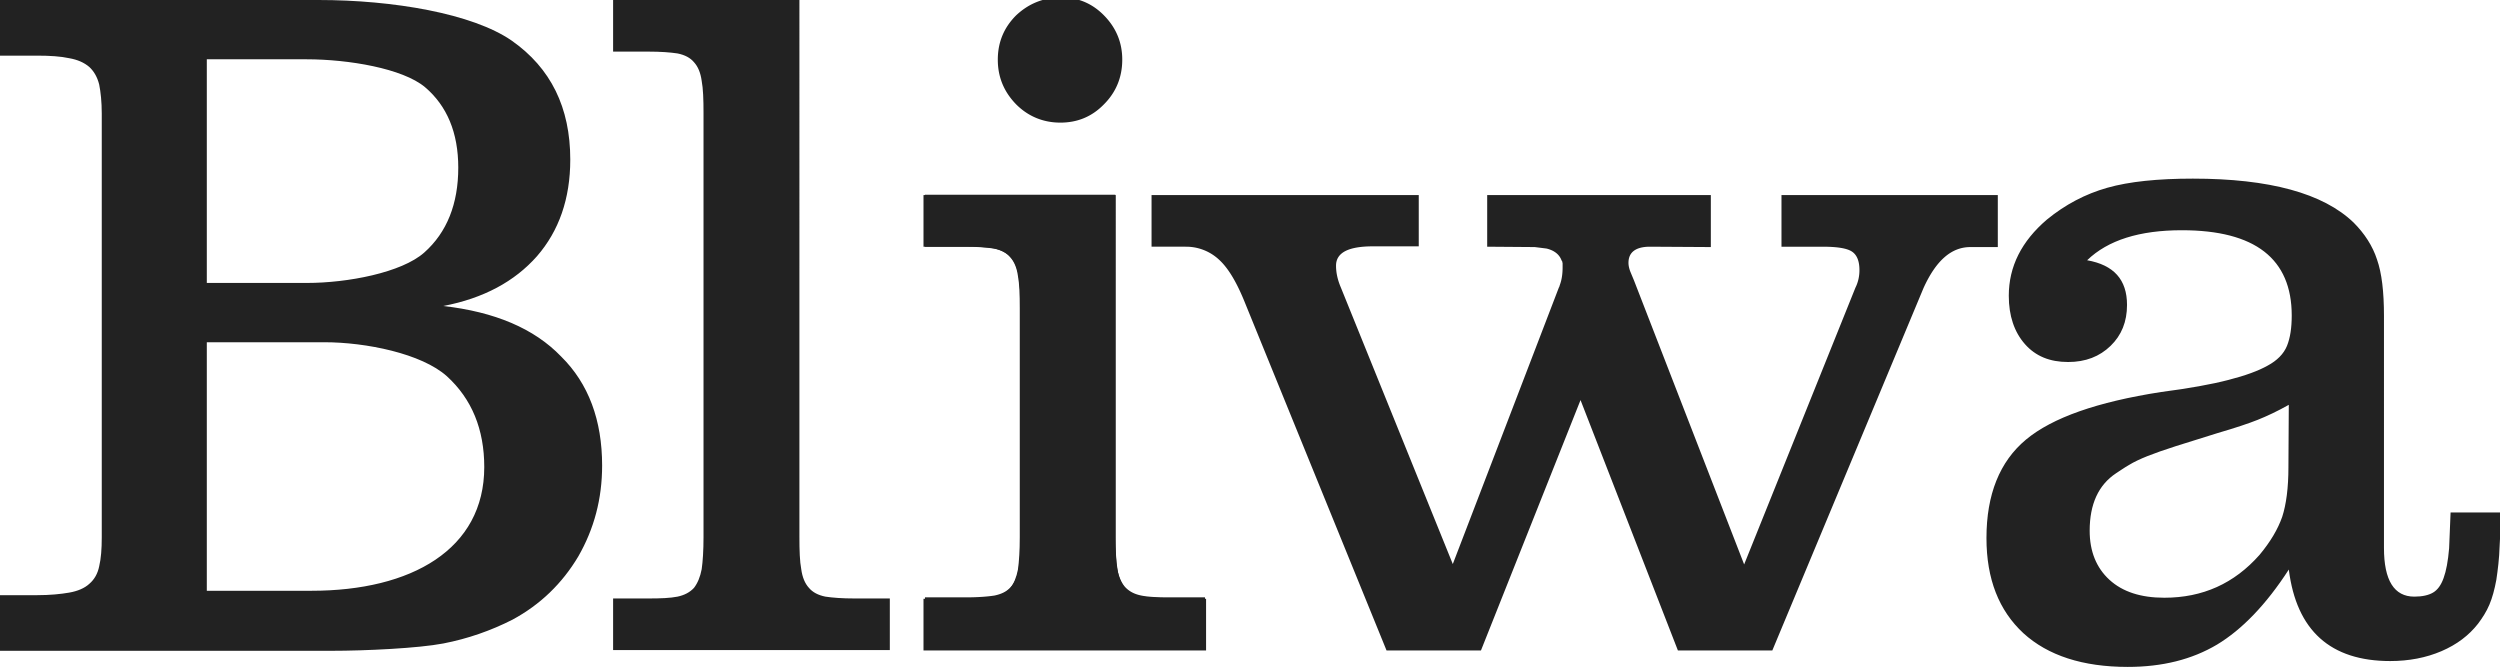 <?xml version="1.0" encoding="UTF-8"?> <svg xmlns="http://www.w3.org/2000/svg" viewBox="0 0 683 182.2" fill="#222"><path d="M225.5 163c-2-.4-3.5-1.2-4.5-2.4-1.1-1.2-1.8-2.9-2.1-5.1-.4-2.1-.5-5.1-.5-8.8V0h-50.9v14.1h9.6c3.4 0 6 .2 8 .5 2 .4 3.5 1.2 4.5 2.4 1.1 1.2 1.8 2.9 2.1 5.1.4 2.1.5 5.1.5 8.8v115.8c0 3.7-.2 6.7-.5 8.8-.4 2.1-1.1 3.8-2.1 5.1-1.1 1.2-2.6 2-4.5 2.4-2 .4-4.6.5-8 .5h-9.6v14.1h75.6v-14.1h-9.6c-3.4 0-6-.2-8-.5zm86.4 0c-2-.4-3.5-1.2-4.5-2.4-1.1-1.2-1.8-2.9-2.1-5.1-.4-2.1-.5-5.1-.5-8.8V53.3h-52.5v14.1h11.2c3.4 0 6 .2 8 .5 2 .4 3.5 1.2 4.5 2.4 1.1 1.2 1.8 2.9 2.1 5.1.4 2.1.5 5.1.5 8.8v62.6c0 3.7-.2 6.7-.5 8.8-.4 2.1-1.1 3.8-2.1 5.1-1.1 1.2-2.6 2-4.5 2.4-2 .4-4.6.5-8 .5h-11.2v14.1h77.2v-14.1h-9.6l-8-.6zm357.6-23l-.4 9.8c-.3 3.5-.8 6.2-1.5 8.1-.7 2-1.7 3.3-2.9 4s-2.9 1.1-5.1 1.1c-5.5 0-8.3-4.4-8.3-13.3V86.3c0-6.6-.6-11.7-1.9-15.4-1.2-3.7-3.4-7.1-6.4-10.1-8.3-8-23-12-43.9-12-9.6 0-17.4.8-23.4 2.5s-11.5 4.6-16.5 8.7c-6.9 5.9-10.4 12.8-10.4 20.8 0 5.5 1.5 9.9 4.4 13.2s6.8 4.9 11.8 4.9c4.8 0 8.6-1.5 11.6-4.4s4.5-6.6 4.5-11.2c0-6.9-3.6-10.9-10.9-12.2 5.7-5.5 14.3-8.2 25.9-8.2 20 0 30 7.8 30 23.3 0 3.3-.4 6.1-1.3 8.3s-2.7 4-5.3 5.4c-2.5 1.4-6 2.7-10.7 3.9-4.6 1.2-10.7 2.3-18.4 3.3-17.4 2.7-29.7 7-36.9 13s-10.8 15-10.8 26.9c0 11.2 3.4 19.8 10.1 26 6.7 6.1 16.2 9.2 28.5 9.2 9.4 0 17.5-2 24.4-6.1 6.8-4.1 13.4-10.9 19.6-20.5 2.1 16.7 11.4 25 27.7 25 5.1 0 9.8-.9 14-2.7s7.5-4.3 10-7.5c1.2-1.6 2.3-3.3 3.1-5.2s1.4-4.1 1.9-6.8c.4-2.7.8-5.8.9-9.3.2-3.1.2-5.1.3-9.1h-13.7zm-44.3-12.4c0 5.7-.6 10.2-1.7 13.6-1.2 3.4-3.2 6.8-6.2 10.4-6.9 7.8-15.5 11.7-26 11.7-6.4 0-11.4-1.6-15-4.9s-5.4-7.8-5.4-13.4c0-7.3 2.4-12.5 7.2-15.7 1.1-.7 2.2-1.5 3.6-2.3 1.3-.8 3-1.6 5-2.4s4.6-1.7 7.7-2.7l11.5-3.6c4.8-1.4 8.4-2.6 10.9-3.6s5.3-2.3 8.5-4.1l-.1 17zm-504.1-44c11-2.1 19.5-6.7 25.6-13.6 6-6.9 9.1-15.7 9.1-26.4 0-14.2-5.3-25-16-32.5C129.1 3.7 107.4 0 87 0H0v15.2h10.1c3.6 0 6.5.2 8.8.7 2.3.4 4.1 1.2 5.5 2.4 1.3 1.2 2.2 2.8 2.7 4.8.4 2 .7 4.7.7 7.9v115.8c0 3.2-.2 5.8-.7 7.9-.4 2-1.3 3.6-2.7 4.8-1.3 1.2-3.2 2-5.5 2.4s-5.2.7-8.8.7H0v15.2h90.4c9.6 0 23.9-.7 30.7-2 6.7-1.3 13-3.5 18.9-6.5 7.6-4.1 13.6-9.9 18-17.3 4.3-7.5 6.5-15.7 6.5-24.8 0-12.4-3.7-22.4-11.2-29.8-7.4-7.7-18.2-12.2-32.2-13.8zM56.5 16.2h27.3c11.4 0 26.2 2.5 32.3 7.6 6 5.1 9.1 12.4 9.1 22 0 9.9-3.1 17.7-9.3 23.2s-21 8.3-32 8.3H56.5V16.2zm28.6 145.2H56.5V93.5h32.1c11.4 0 26.6 3.1 33.5 9.3 6.8 6.2 10.2 14.5 10.2 24.8 0 22.5-19.9 33.8-47.2 33.8z"></path><path d="M486.7 53.3v14.1h11.2c3.9 0 6.6.4 8 1.3s2.1 2.6 2.1 5.1c0 1.8-.4 3.4-1.1 4.8l-30.4 75.6-30.1-77.6-1-2.4c-.3-.8-.5-1.6-.5-2.4 0-2.9 2-4.4 5.9-4.4l16.6.1V53.3h-61.1v14.1l13 .1 3.2.4c2.1.5 3.5 1.6 4.1 3.2 0 .1 0 .1.1.1 0 .1 0 .1.1.2 0 .2.1.4.1.6v1.1c0 1.6-.2 3.2-.7 4.6l-.2.6c0 .1 0 .1-.1.2l-29 75.6-30.6-75.6c-.9-2.1-1.3-4.1-1.3-5.9 0-3.6 3.4-5.3 10.1-5.3h12.5v-14h-73v14.1h9.3a13.17 13.17 0 0 1 9.2 3.6c2.6 2.4 4.9 6.4 7.1 11.9l38.6 94.8h25.8l27.2-68.4 26.6 68.4h25.8l41.3-99c3.4-7.5 7.6-11.2 12.8-11.2h7.5V53.3h-59.1zm-182 93.2c0 3.7.2 6.6.5 8.8.4 2.1 1.1 3.8 2.1 5 1.1 1.2 2.5 2 4.5 2.4 1.9.4 4.6.5 7.9.5h9.5v14.1h-76.5v-14.1h11.1c3.3 0 6-.2 7.9-.5 1.9-.4 3.4-1.1 4.5-2.4 1.1-1.2 1.8-2.9 2.1-5s.5-5 .5-8.8V84.1c0-3.7-.2-6.6-.5-8.8-.4-2.1-1.1-3.8-2.1-5-1.1-1.2-2.6-2-4.5-2.4s-4.6-.5-7.9-.5h-11.1V53.2h52v93.3zM290-.7c4.6 0 8.5 1.7 11.7 5 3.3 3.4 4.9 7.4 4.9 12 0 4.8-1.7 8.9-5 12.2-3.3 3.4-7.3 5-11.9 5-4.7 0-8.8-1.7-12.1-5-3.3-3.4-5-7.4-5-12.2s1.7-8.8 5-12.1C281 1 285.1-.7 290-.7"></path></svg> 